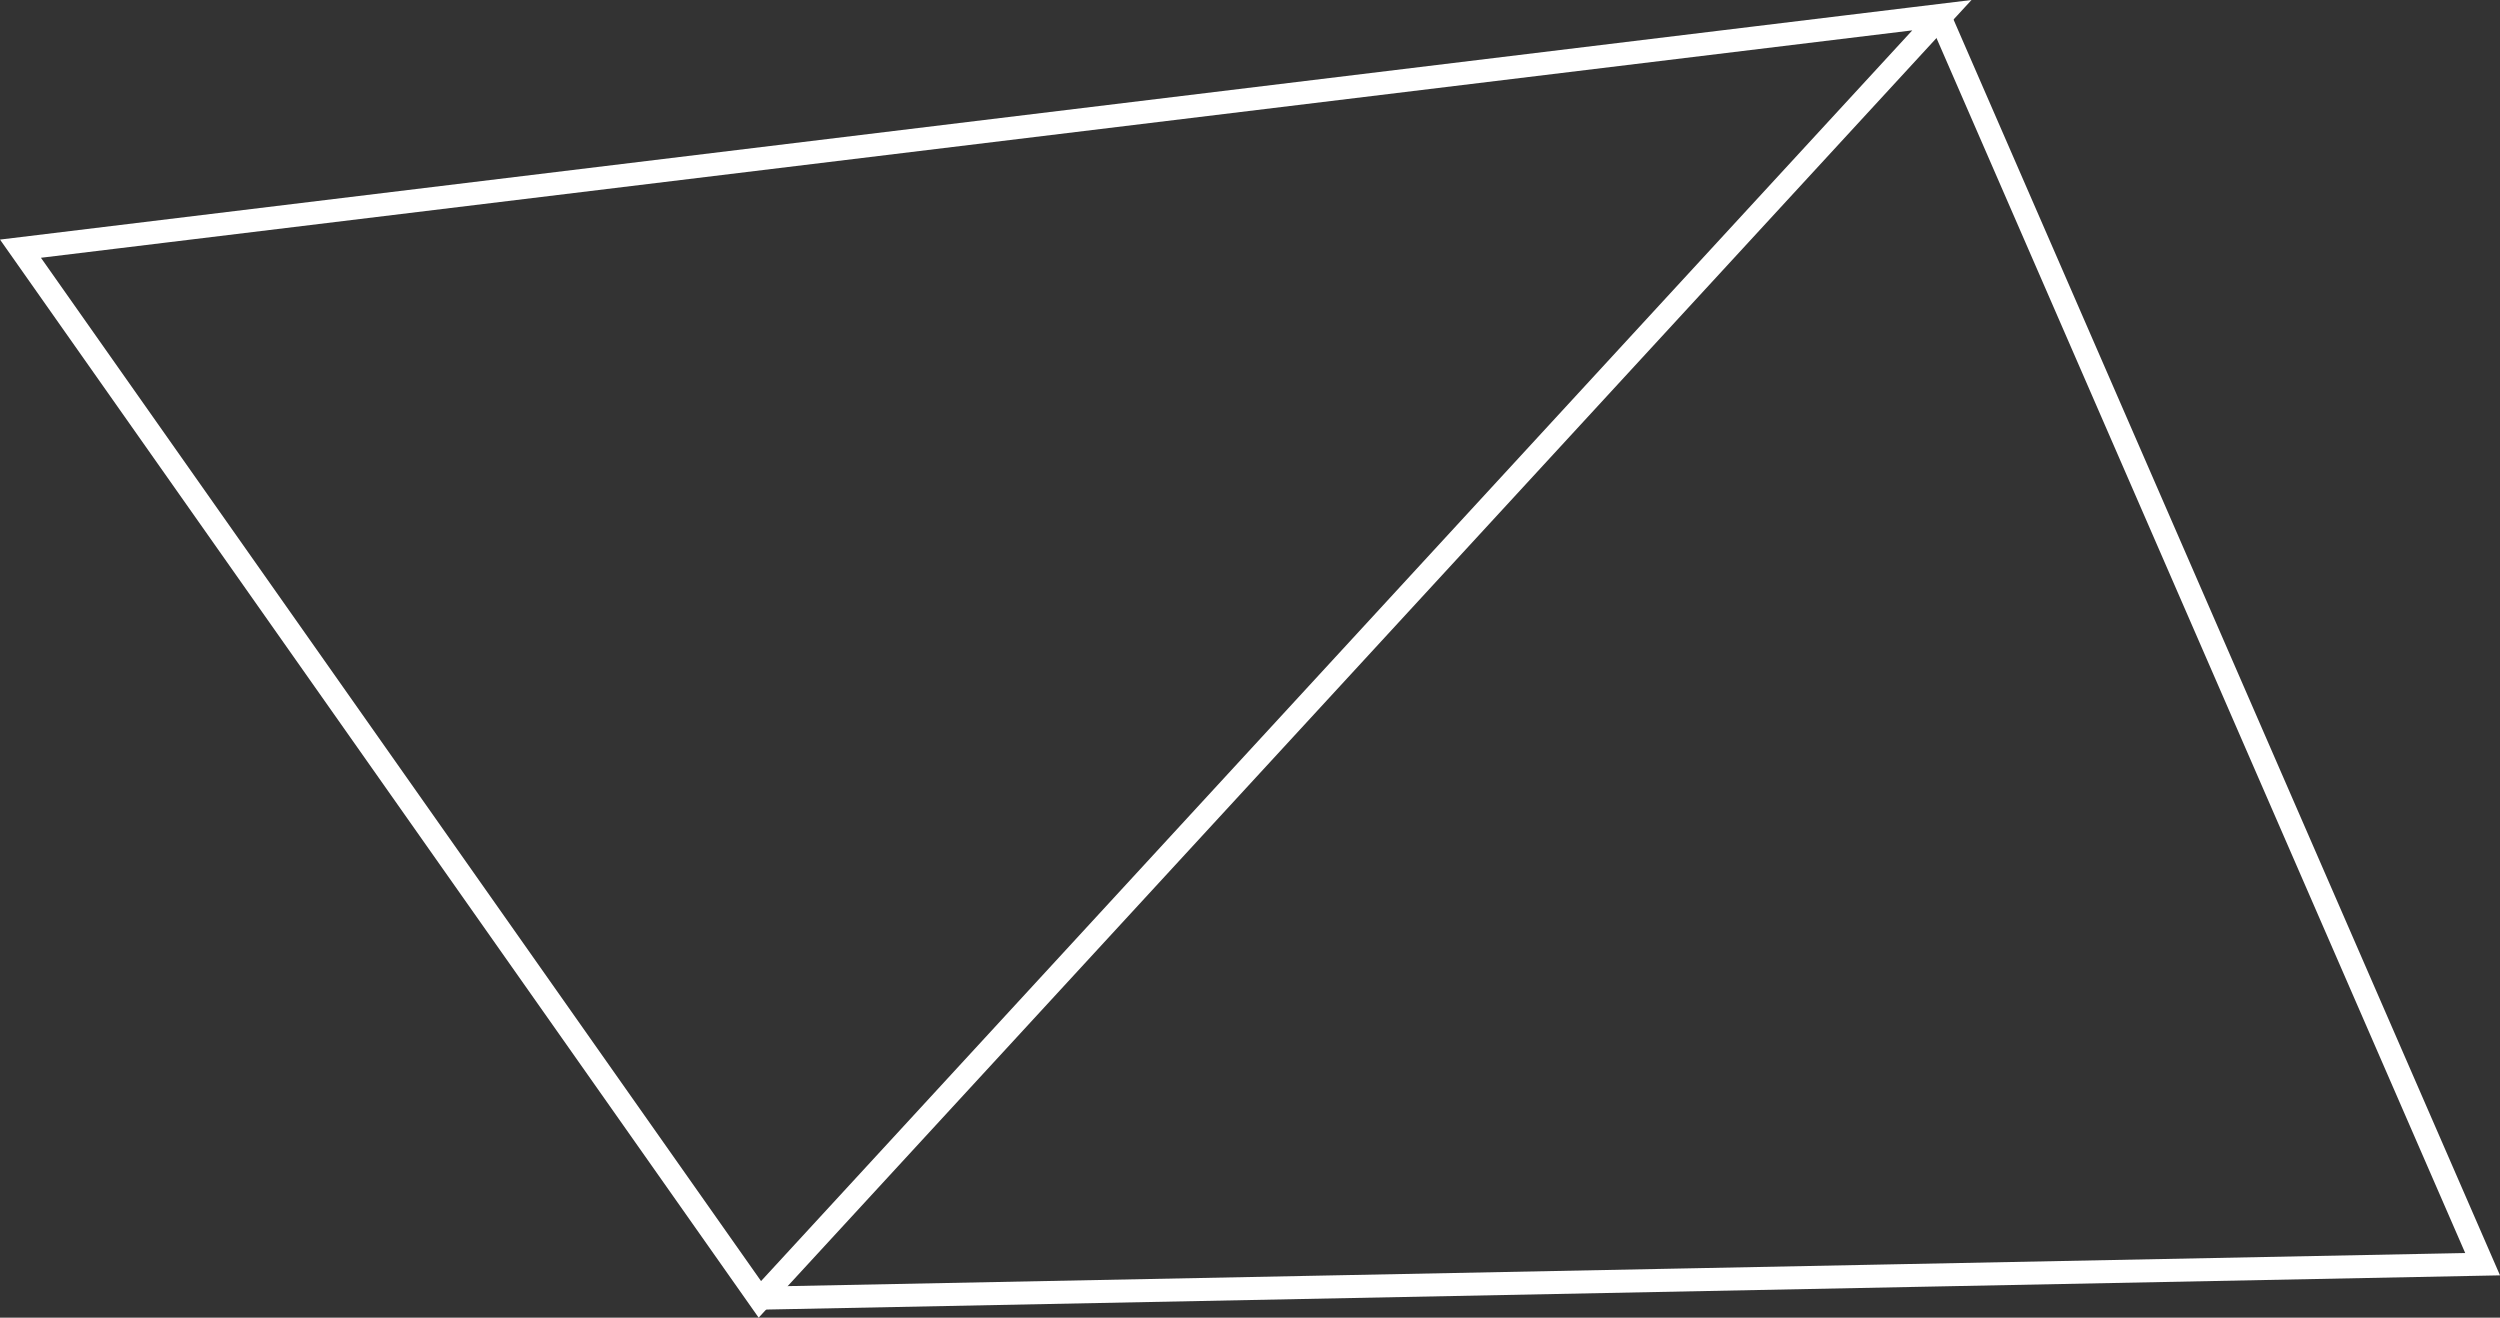 <svg xmlns="http://www.w3.org/2000/svg" width="108.666" height="57.274"><rect width="100%" height="100%" fill="#333333" stroke="none"/><defs><style>.a{fill:none;stroke:#fff;stroke-miterlimit:10}</style></defs><path class="a" d="M.89 10.809L84.407.66 33.028 56.479z"/><path class="a" d="M33.028 56.427l74.882-1.477L84.285.66"/></svg>